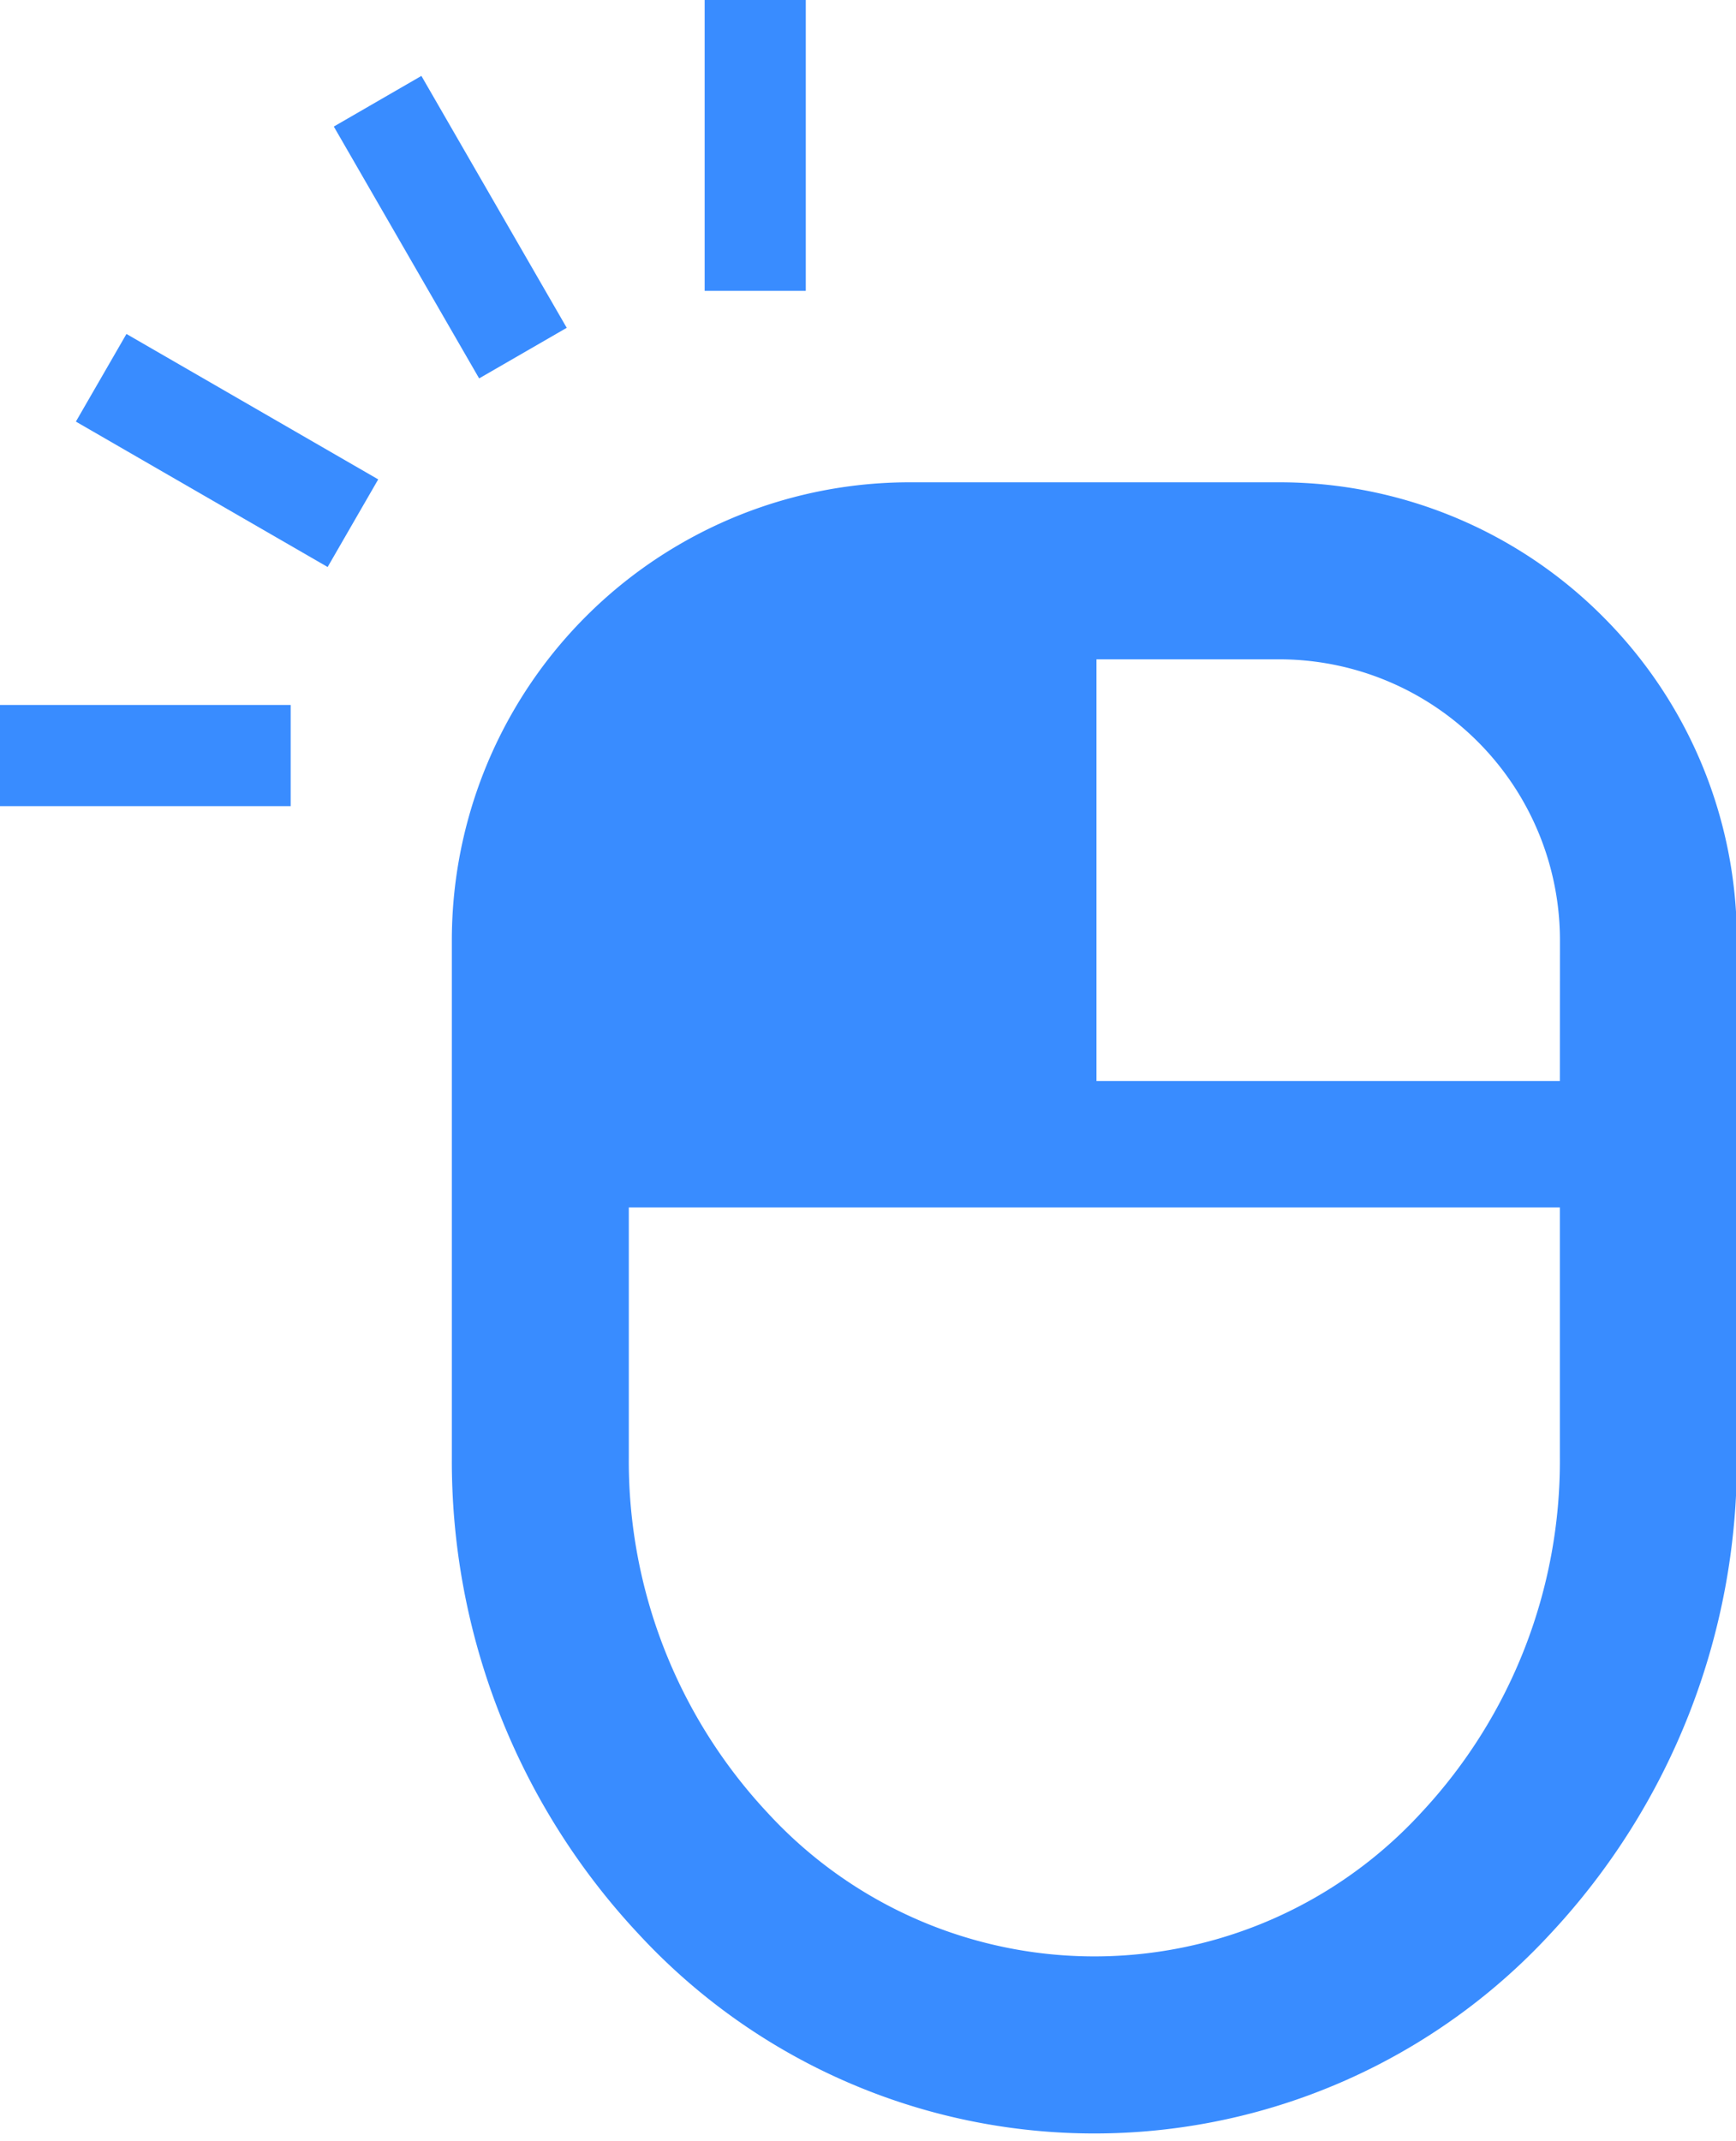 <svg height="143" viewBox="0 0 116 143" width="116" xmlns="http://www.w3.org/2000/svg" xmlns:xlink="http://www.w3.org/1999/xlink"><clipPath id="a"><path d="m0 0h116v143h-116z"/></clipPath><g clip-path="url(#a)" fill="#398cff"><path d="m185.395 124.708a30.517 30.517 0 0 0 -21.632-8.962h-24.677a30.592 30.592 0 0 0 -30.595 30.595v34.549a46.222 46.222 0 0 0 12.458 31.8 41.476 41.476 0 0 0 60.953 0 46.239 46.239 0 0 0 12.455-31.8v-34.549a30.507 30.507 0 0 0 -8.962-21.632m-2.865 56.181a34.4 34.4 0 0 1 -9.228 23.681 29.652 29.652 0 0 1 -43.754 0 34.389 34.389 0 0 1 -9.232-23.681v-16.708h62.214zm0-25.153h-30.963v-28.166h12.2a18.764 18.764 0 0 1 18.768 18.77z" transform="translate(-78.299 -83.532)"/><path d="m0 0h6.757v19.426h-6.757z" transform="translate(47.085)"/><path d="m0 175.938h19.426v-6.757l-19.426-.002z" transform="translate(-.003 -122.093)"/><path d="m0 0h6.759v19.426h-6.759z" transform="matrix(.5 -.866 .866 .5 5.07 28.16)"/><path d="m95.716 35.043-9.711-16.826-5.853 3.383 9.711 16.822z" transform="translate(-57.847 -13.147)"/></g></svg>